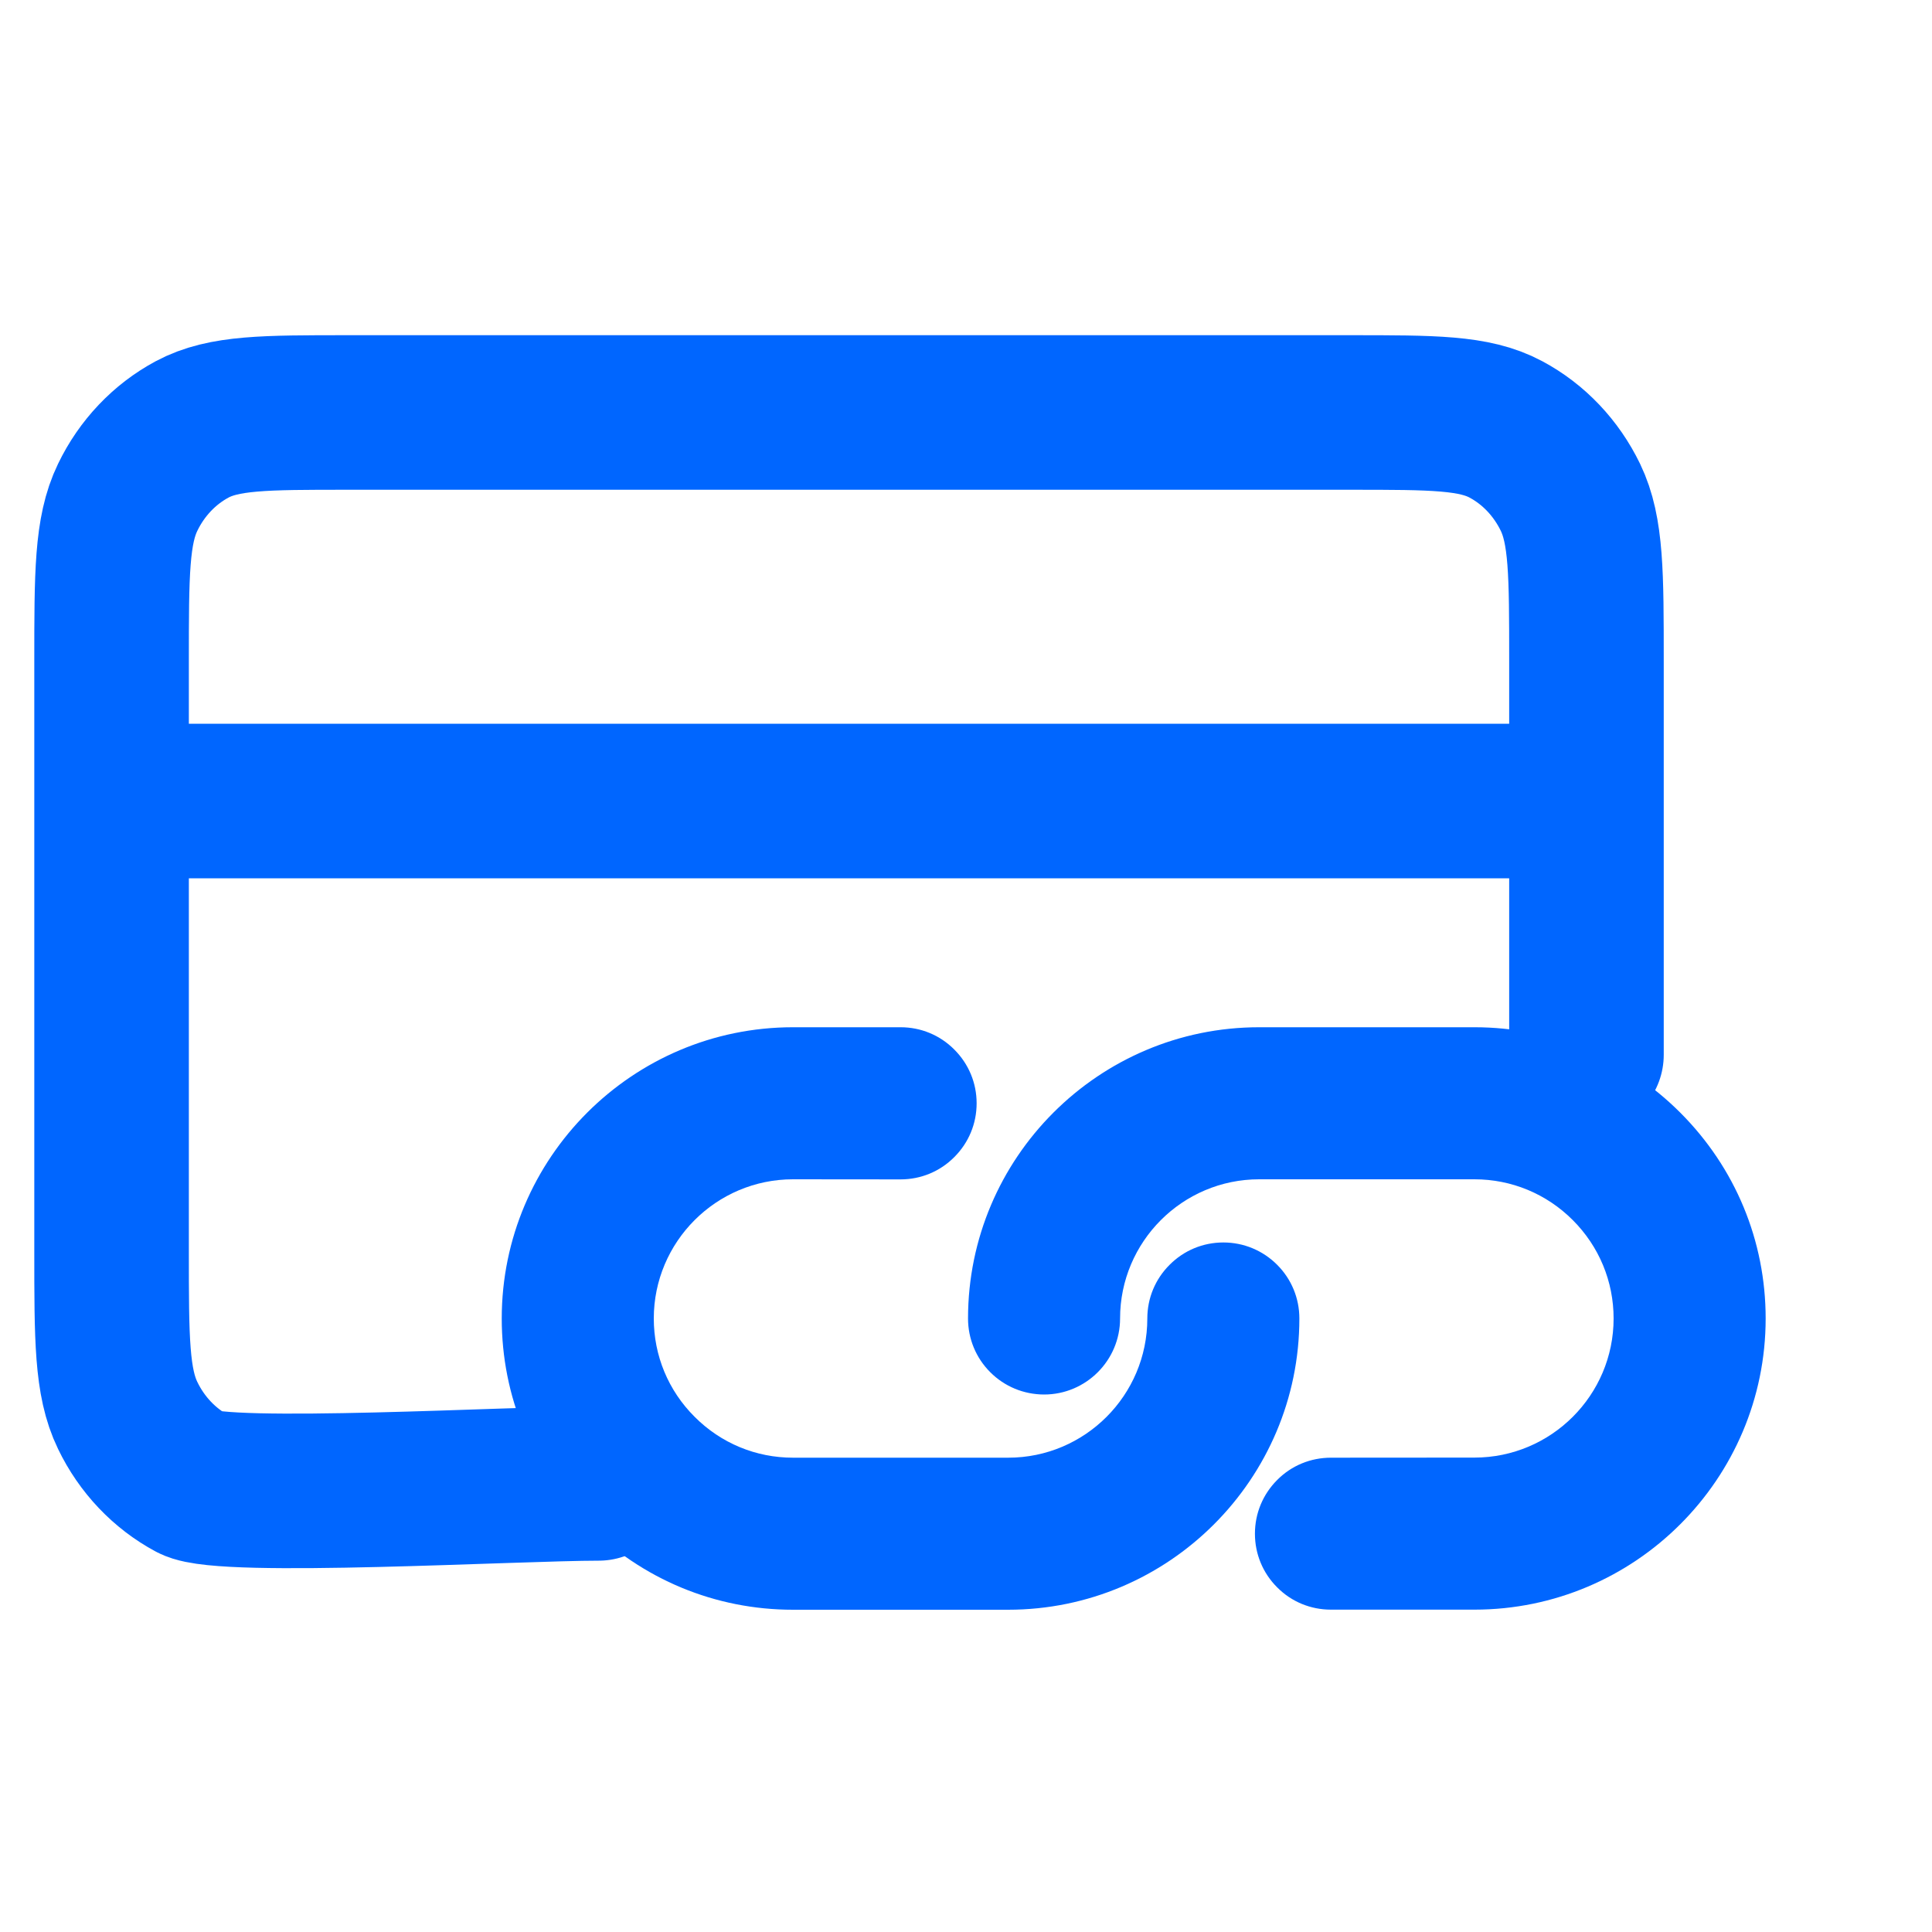 <svg width="20" height="20" viewBox="0 0 20 20" fill="none" xmlns="http://www.w3.org/2000/svg" class="mt-1 text-primary"><g clip-path="url(#clip0_3638_57273)"><g clip-path="url(#clip1_3638_57273)"><path d="M10.251 14.205C10.103 14.057 10.021 13.859 10.021 13.649C10.021 11.986 11.373 10.634 13.035 10.634L15.263 10.634C16.067 10.634 16.824 10.948 17.394 11.518C17.964 12.088 18.278 12.845 18.278 13.649C18.278 15.311 16.925 16.663 15.263 16.663L13.778 16.663C13.568 16.663 13.37 16.582 13.222 16.433C13.073 16.285 12.991 16.087 12.991 15.877C12.991 15.666 13.073 15.469 13.222 15.32C13.37 15.171 13.568 15.09 13.778 15.09L15.263 15.089C16.058 15.089 16.704 14.443 16.704 13.649C16.704 13.265 16.554 12.903 16.281 12.63C16.009 12.358 15.647 12.208 15.263 12.208L13.035 12.208C12.241 12.208 11.595 12.854 11.595 13.649C11.595 14.083 11.242 14.436 10.808 14.436C10.597 14.435 10.4 14.354 10.251 14.205Z" fill="#0066FF"/><path d="M6.078 15.78C5.508 15.21 5.194 14.453 5.194 13.649C5.194 11.987 6.547 10.634 8.209 10.634L9.323 10.634C9.533 10.634 9.731 10.716 9.879 10.865C10.028 11.014 10.11 11.211 10.11 11.421C10.11 11.632 10.028 11.829 9.879 11.978C9.731 12.127 9.533 12.209 9.323 12.209L8.209 12.208C7.414 12.208 6.768 12.855 6.768 13.649C6.768 14.033 6.918 14.395 7.191 14.667C7.463 14.94 7.825 15.09 8.209 15.09L10.437 15.09C11.231 15.09 11.877 14.444 11.877 13.649C11.877 13.439 11.959 13.241 12.108 13.093C12.256 12.944 12.454 12.862 12.664 12.862C12.874 12.862 13.072 12.944 13.221 13.093C13.369 13.241 13.451 13.439 13.451 13.649C13.451 15.311 12.099 16.664 10.436 16.664H8.209C7.405 16.664 6.648 16.35 6.078 15.78Z" fill="#0066FF"/></g><path d="M16.423 8.292H1.155M16.423 10.919L16.423 6.844C16.423 5.943 16.423 5.492 16.257 5.148C16.11 4.845 15.877 4.599 15.589 4.445C15.263 4.27 14.835 4.27 13.98 4.27H3.598C2.743 4.27 2.316 4.27 1.989 4.445C1.702 4.599 1.468 4.845 1.322 5.148C1.155 5.492 1.155 5.943 1.155 6.844L1.155 12.957C1.155 13.858 1.155 14.309 1.322 14.653C1.468 14.956 1.702 15.202 1.989 15.356C2.316 15.531 5.342 15.356 6.197 15.356" stroke="#0066FF" stroke-width="1.6" stroke-linecap="round" stroke-linejoin="round"/></g><defs><clipPath id="clip0_3638_57273"><rect width="20" height="20" fill="white"/></clipPath><clipPath id="clip1_3638_57273"><rect width="13.768" height="13.768" fill="white" transform="translate(12.136 4.316) rotate(45)"/></clipPath></defs></svg>